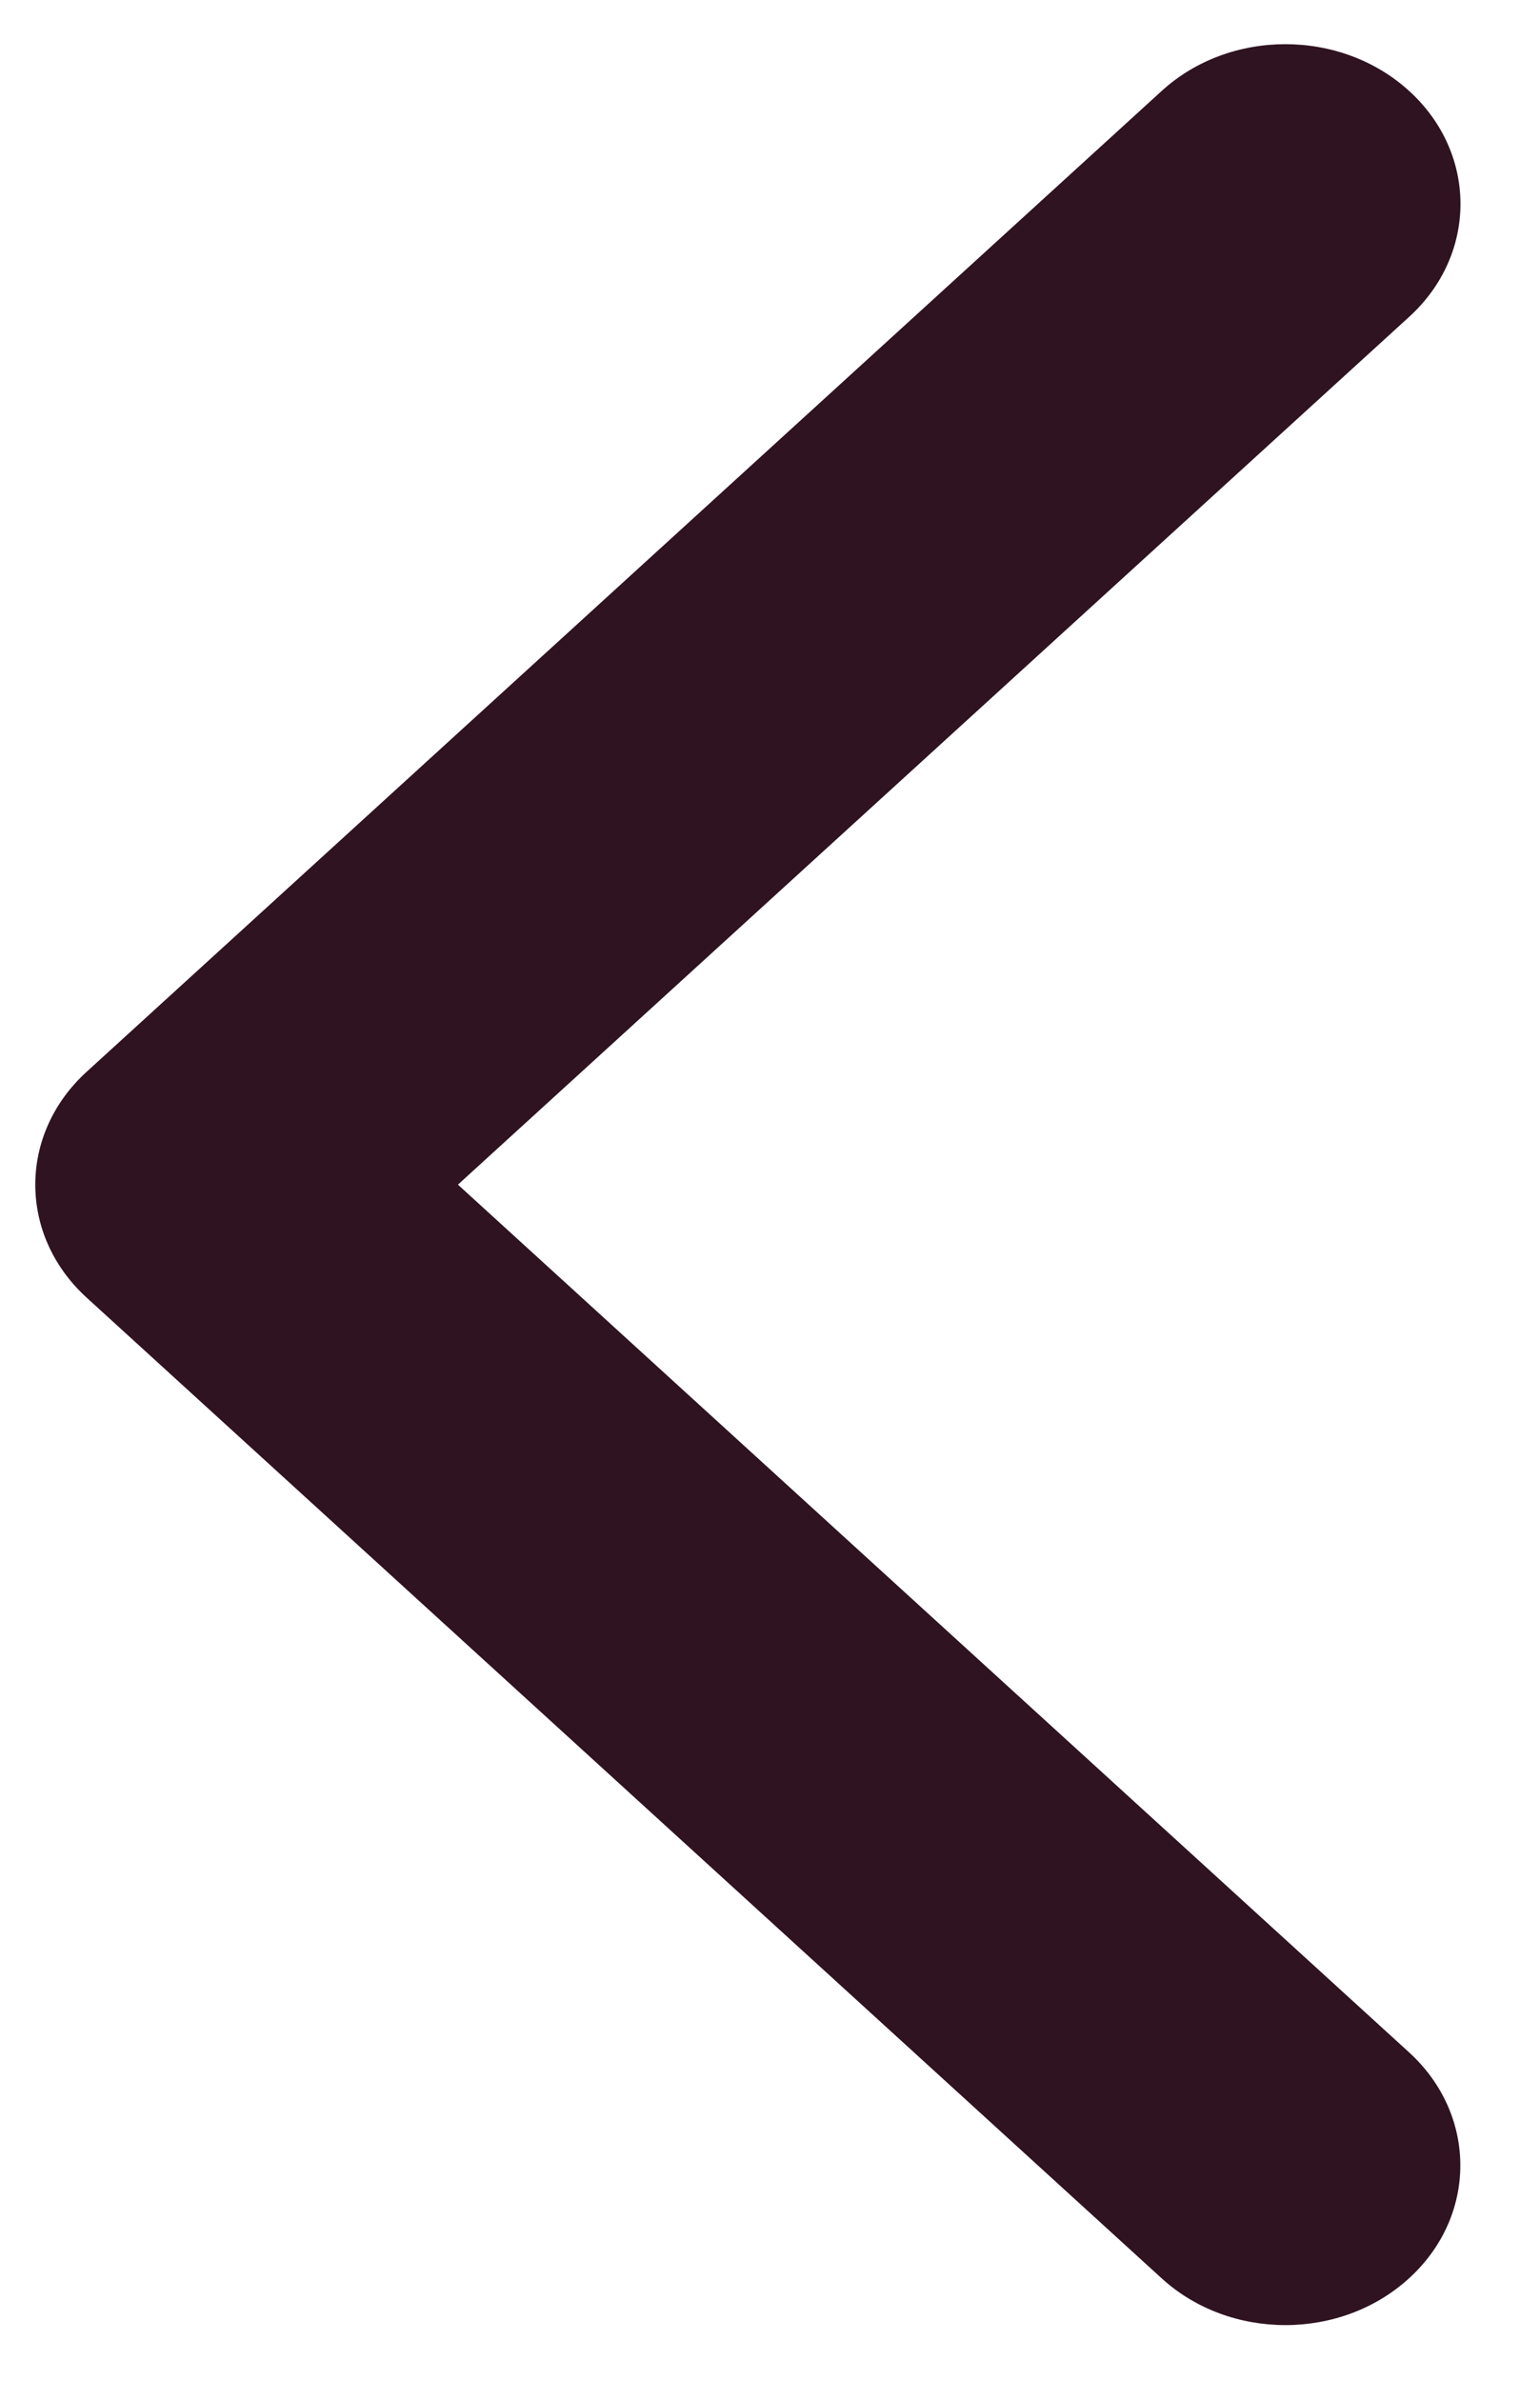 <svg width="11" height="17" viewBox="0 0 11 17" fill="none" xmlns="http://www.w3.org/2000/svg">
<path opacity="0.94" d="M0.252 8.459C0.252 8.167 0.375 7.875 0.619 7.653L8.297 0.65C8.785 0.204 9.577 0.204 10.066 0.65C10.554 1.095 10.554 1.817 10.066 2.262L3.271 8.459L10.065 14.655C10.553 15.101 10.553 15.823 10.065 16.268C9.577 16.714 8.785 16.714 8.297 16.268L0.618 9.265C0.374 9.042 0.252 8.751 0.252 8.459Z" fill="#220514"/>
</svg>
